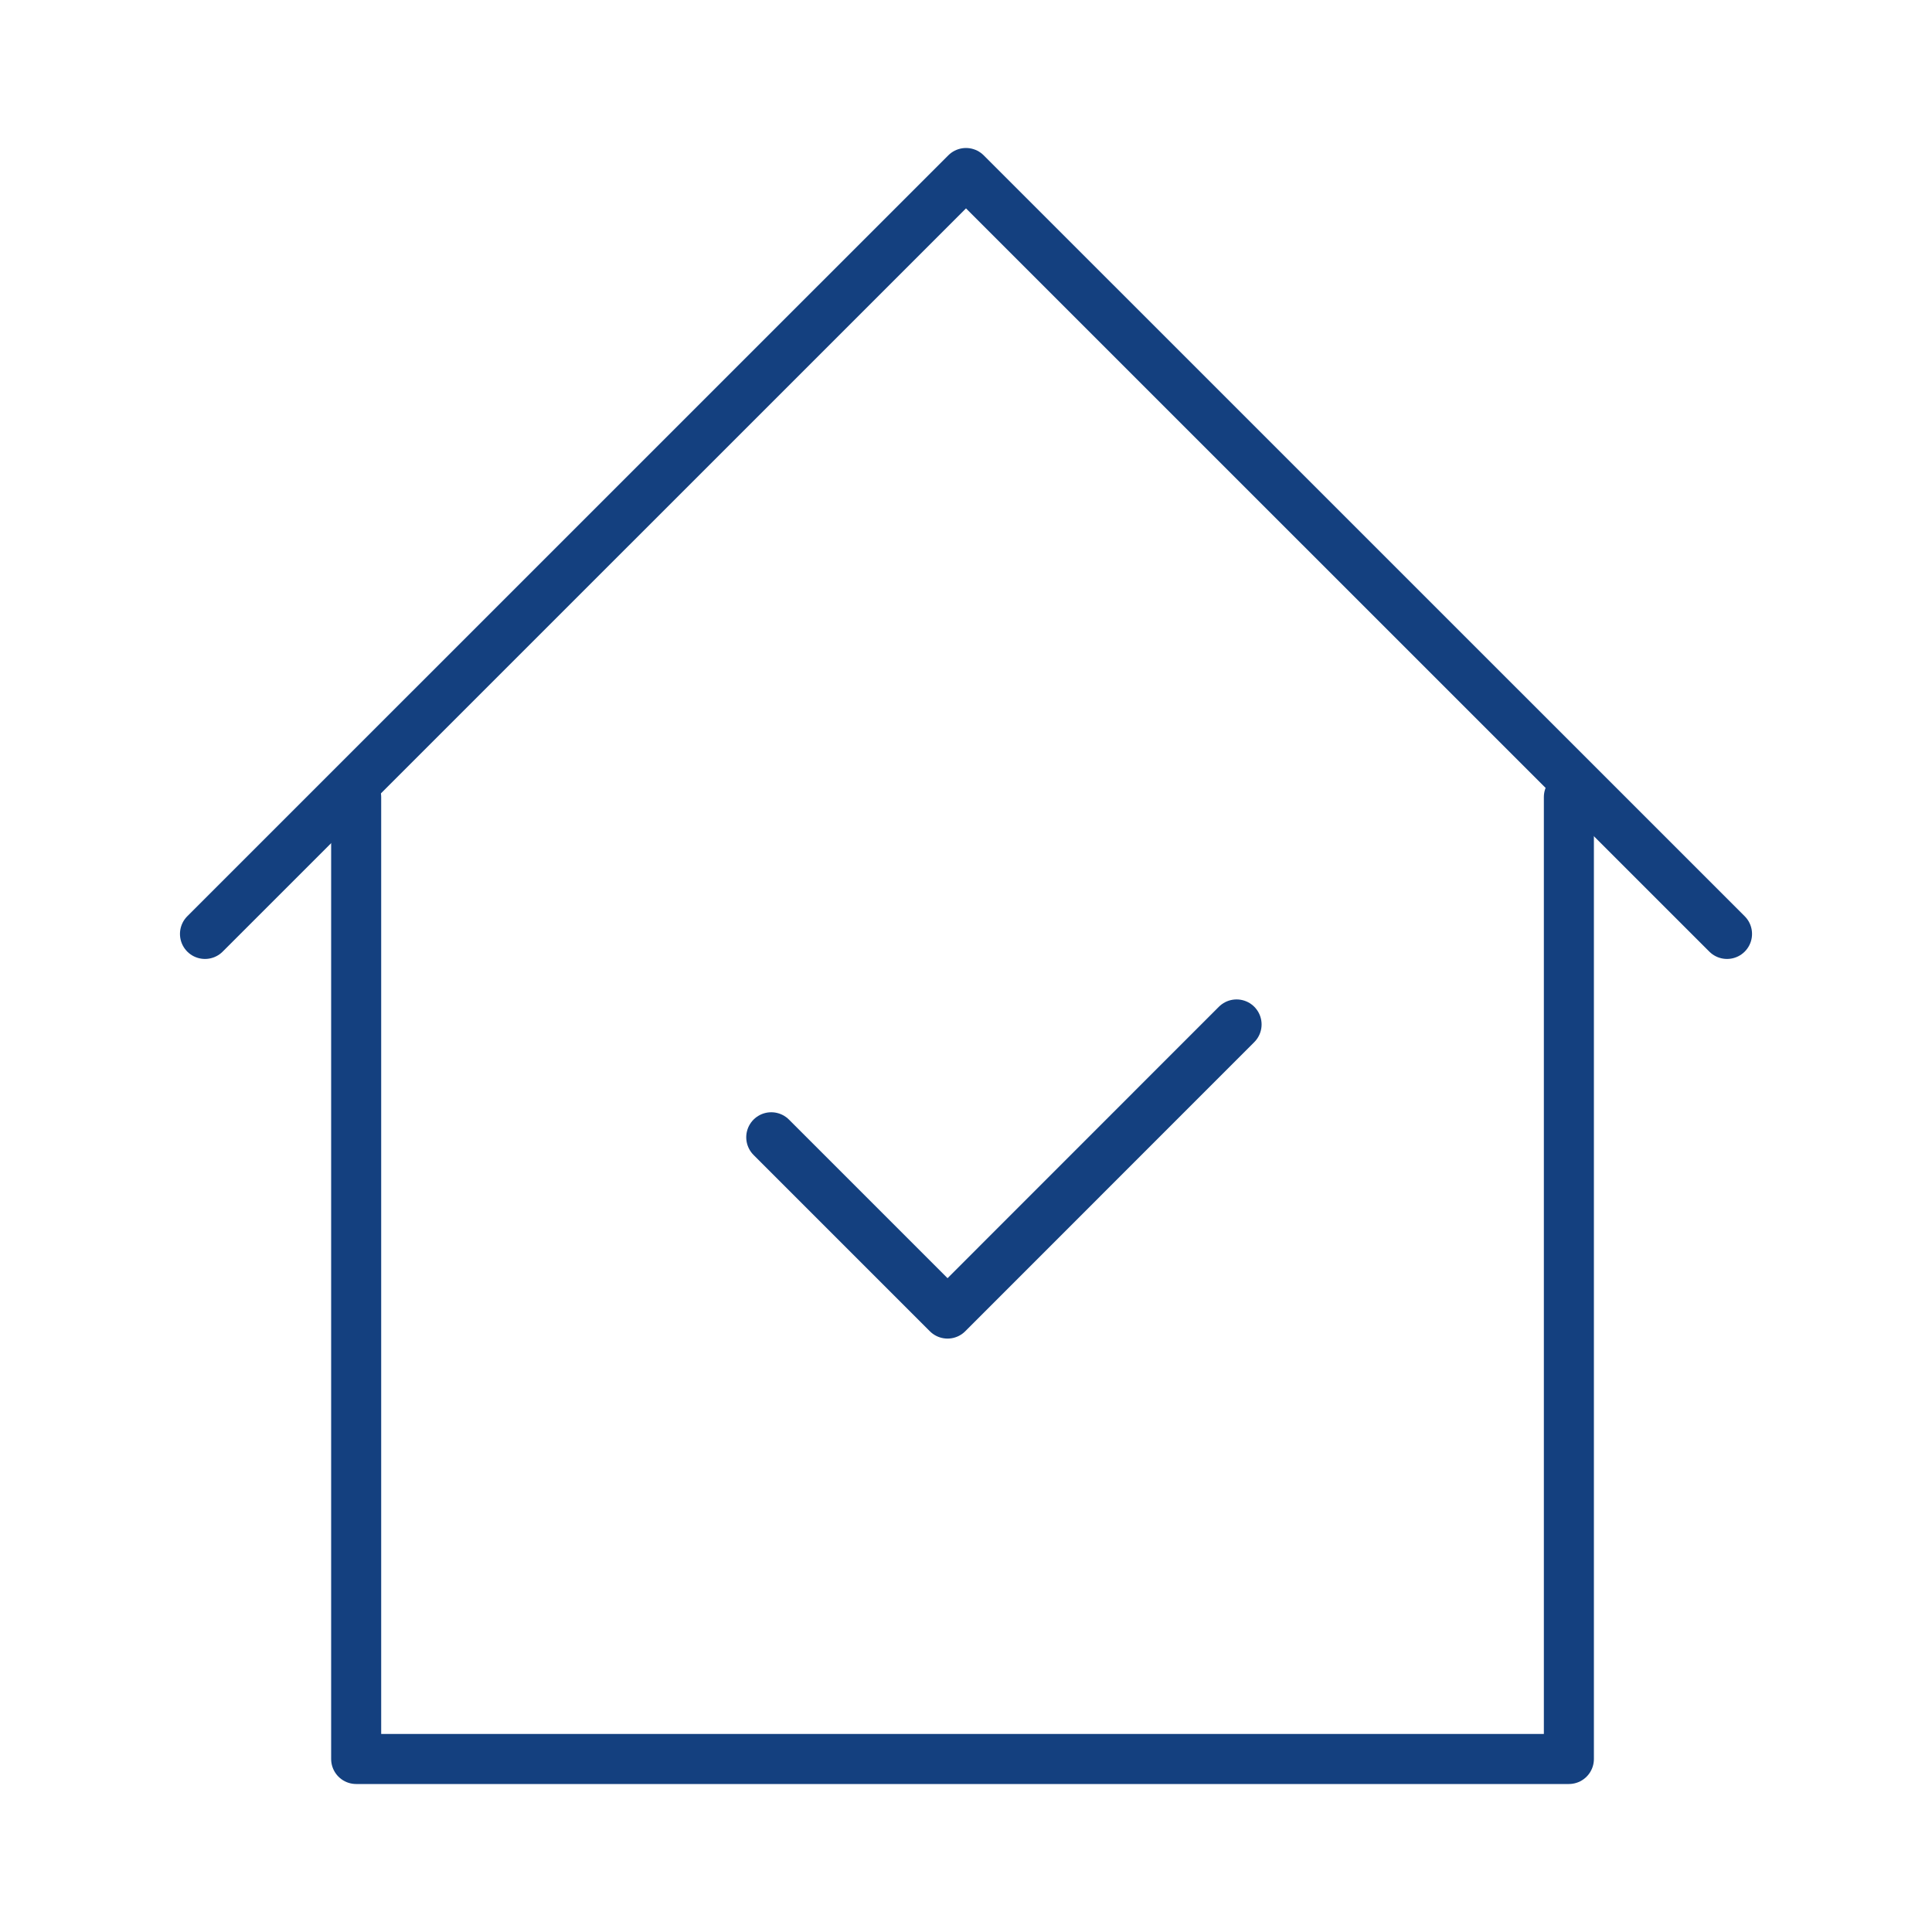 <?xml version="1.0" encoding="UTF-8"?>
<svg id="Calque_1" xmlns="http://www.w3.org/2000/svg" viewBox="0 0 200 200">
  <polyline points="79.84 117.73 98.09 135.98 128.01 106.05" style="fill: none; stroke: #14407f; stroke-linecap: round; stroke-linejoin: round; stroke-width: 5.18px;"/>
  <polyline points="162.41 82.51 162.41 182.09 36.87 182.09 36.87 82.51" style="fill: none; stroke: #14407f; stroke-linecap: round; stroke-linejoin: round; stroke-width: 5.18px;"/>
  <polyline points="21.22 96.68 100 17.91 178.78 96.68" style="fill: none; stroke: #14407f; stroke-linecap: round; stroke-linejoin: round; stroke-width: 5.18px;"/>
</svg>